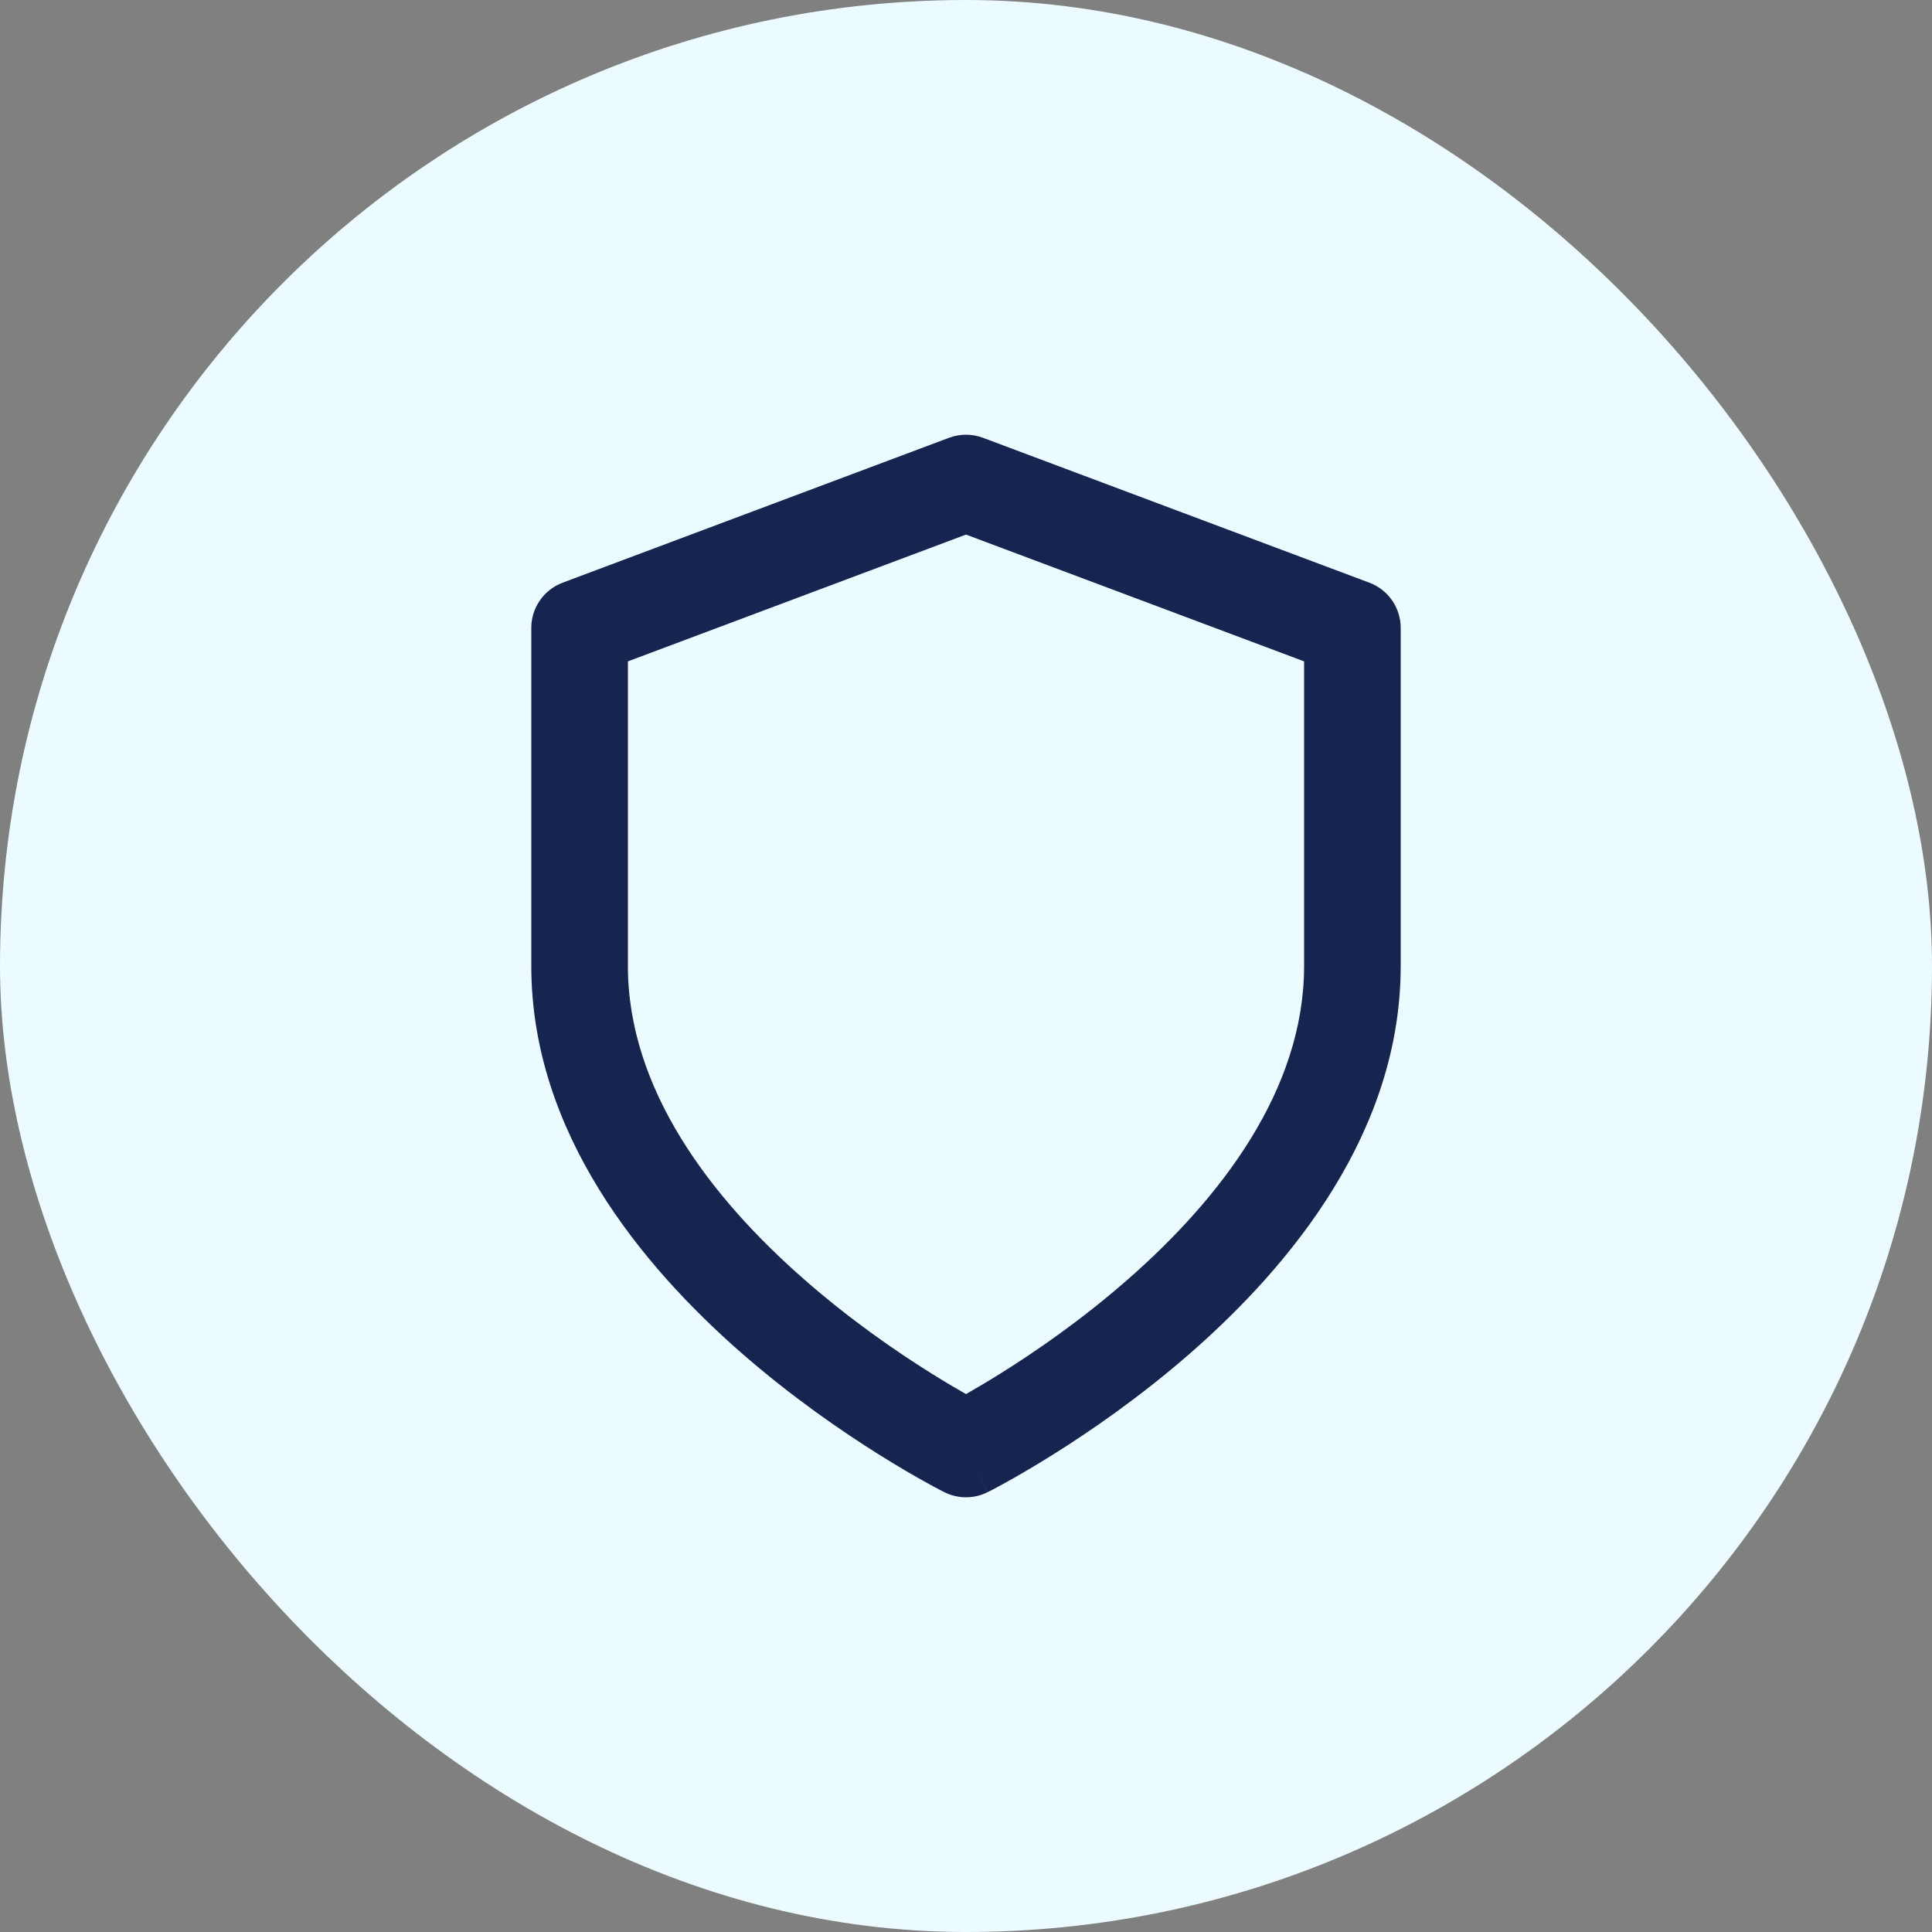 <svg width="40" height="40" viewBox="0 0 40 40" fill="none" xmlns="http://www.w3.org/2000/svg">
<rect x="0" y="0" width="40" height="40" fill="#808080" stroke="none"/>
<rect width="40" height="40" rx="20" fill="#ECFBFF"/>
<path fill-rule="evenodd" clip-rule="evenodd" d="M19.649 9.064C19.875 8.979 20.125 8.979 20.351 9.064L28.351 12.064C28.741 12.21 29 12.583 29 13V20C29 23.446 26.718 26.2 24.659 28.003C23.608 28.922 22.561 29.641 21.78 30.129C21.388 30.374 21.06 30.563 20.828 30.691C20.712 30.756 20.619 30.805 20.555 30.839C20.522 30.856 20.497 30.869 20.479 30.878L20.457 30.889L20.451 30.893L20.449 30.894C20.448 30.894 20.447 30.894 20 30C19.553 30.894 19.552 30.894 19.552 30.894L19.549 30.893L19.543 30.889L19.521 30.878C19.503 30.869 19.478 30.856 19.445 30.839C19.381 30.805 19.288 30.756 19.172 30.691C18.94 30.563 18.612 30.374 18.22 30.129C17.439 29.641 16.392 28.922 15.341 28.003C13.282 26.2 11 23.446 11 20V13C11 12.583 11.259 12.21 11.649 12.064L19.649 9.064ZM20 30L19.552 30.894C19.834 31.035 20.166 31.035 20.447 30.894L20 30ZM20 28.863C20.192 28.754 20.437 28.61 20.72 28.433C21.439 27.984 22.392 27.328 23.341 26.497C25.282 24.8 27 22.554 27 20V13.693L20 11.068L13 13.693V20C13 22.554 14.718 24.8 16.659 26.497C17.608 27.328 18.561 27.984 19.28 28.433C19.563 28.61 19.808 28.754 20 28.863Z" fill="#162550"/>
</svg>
